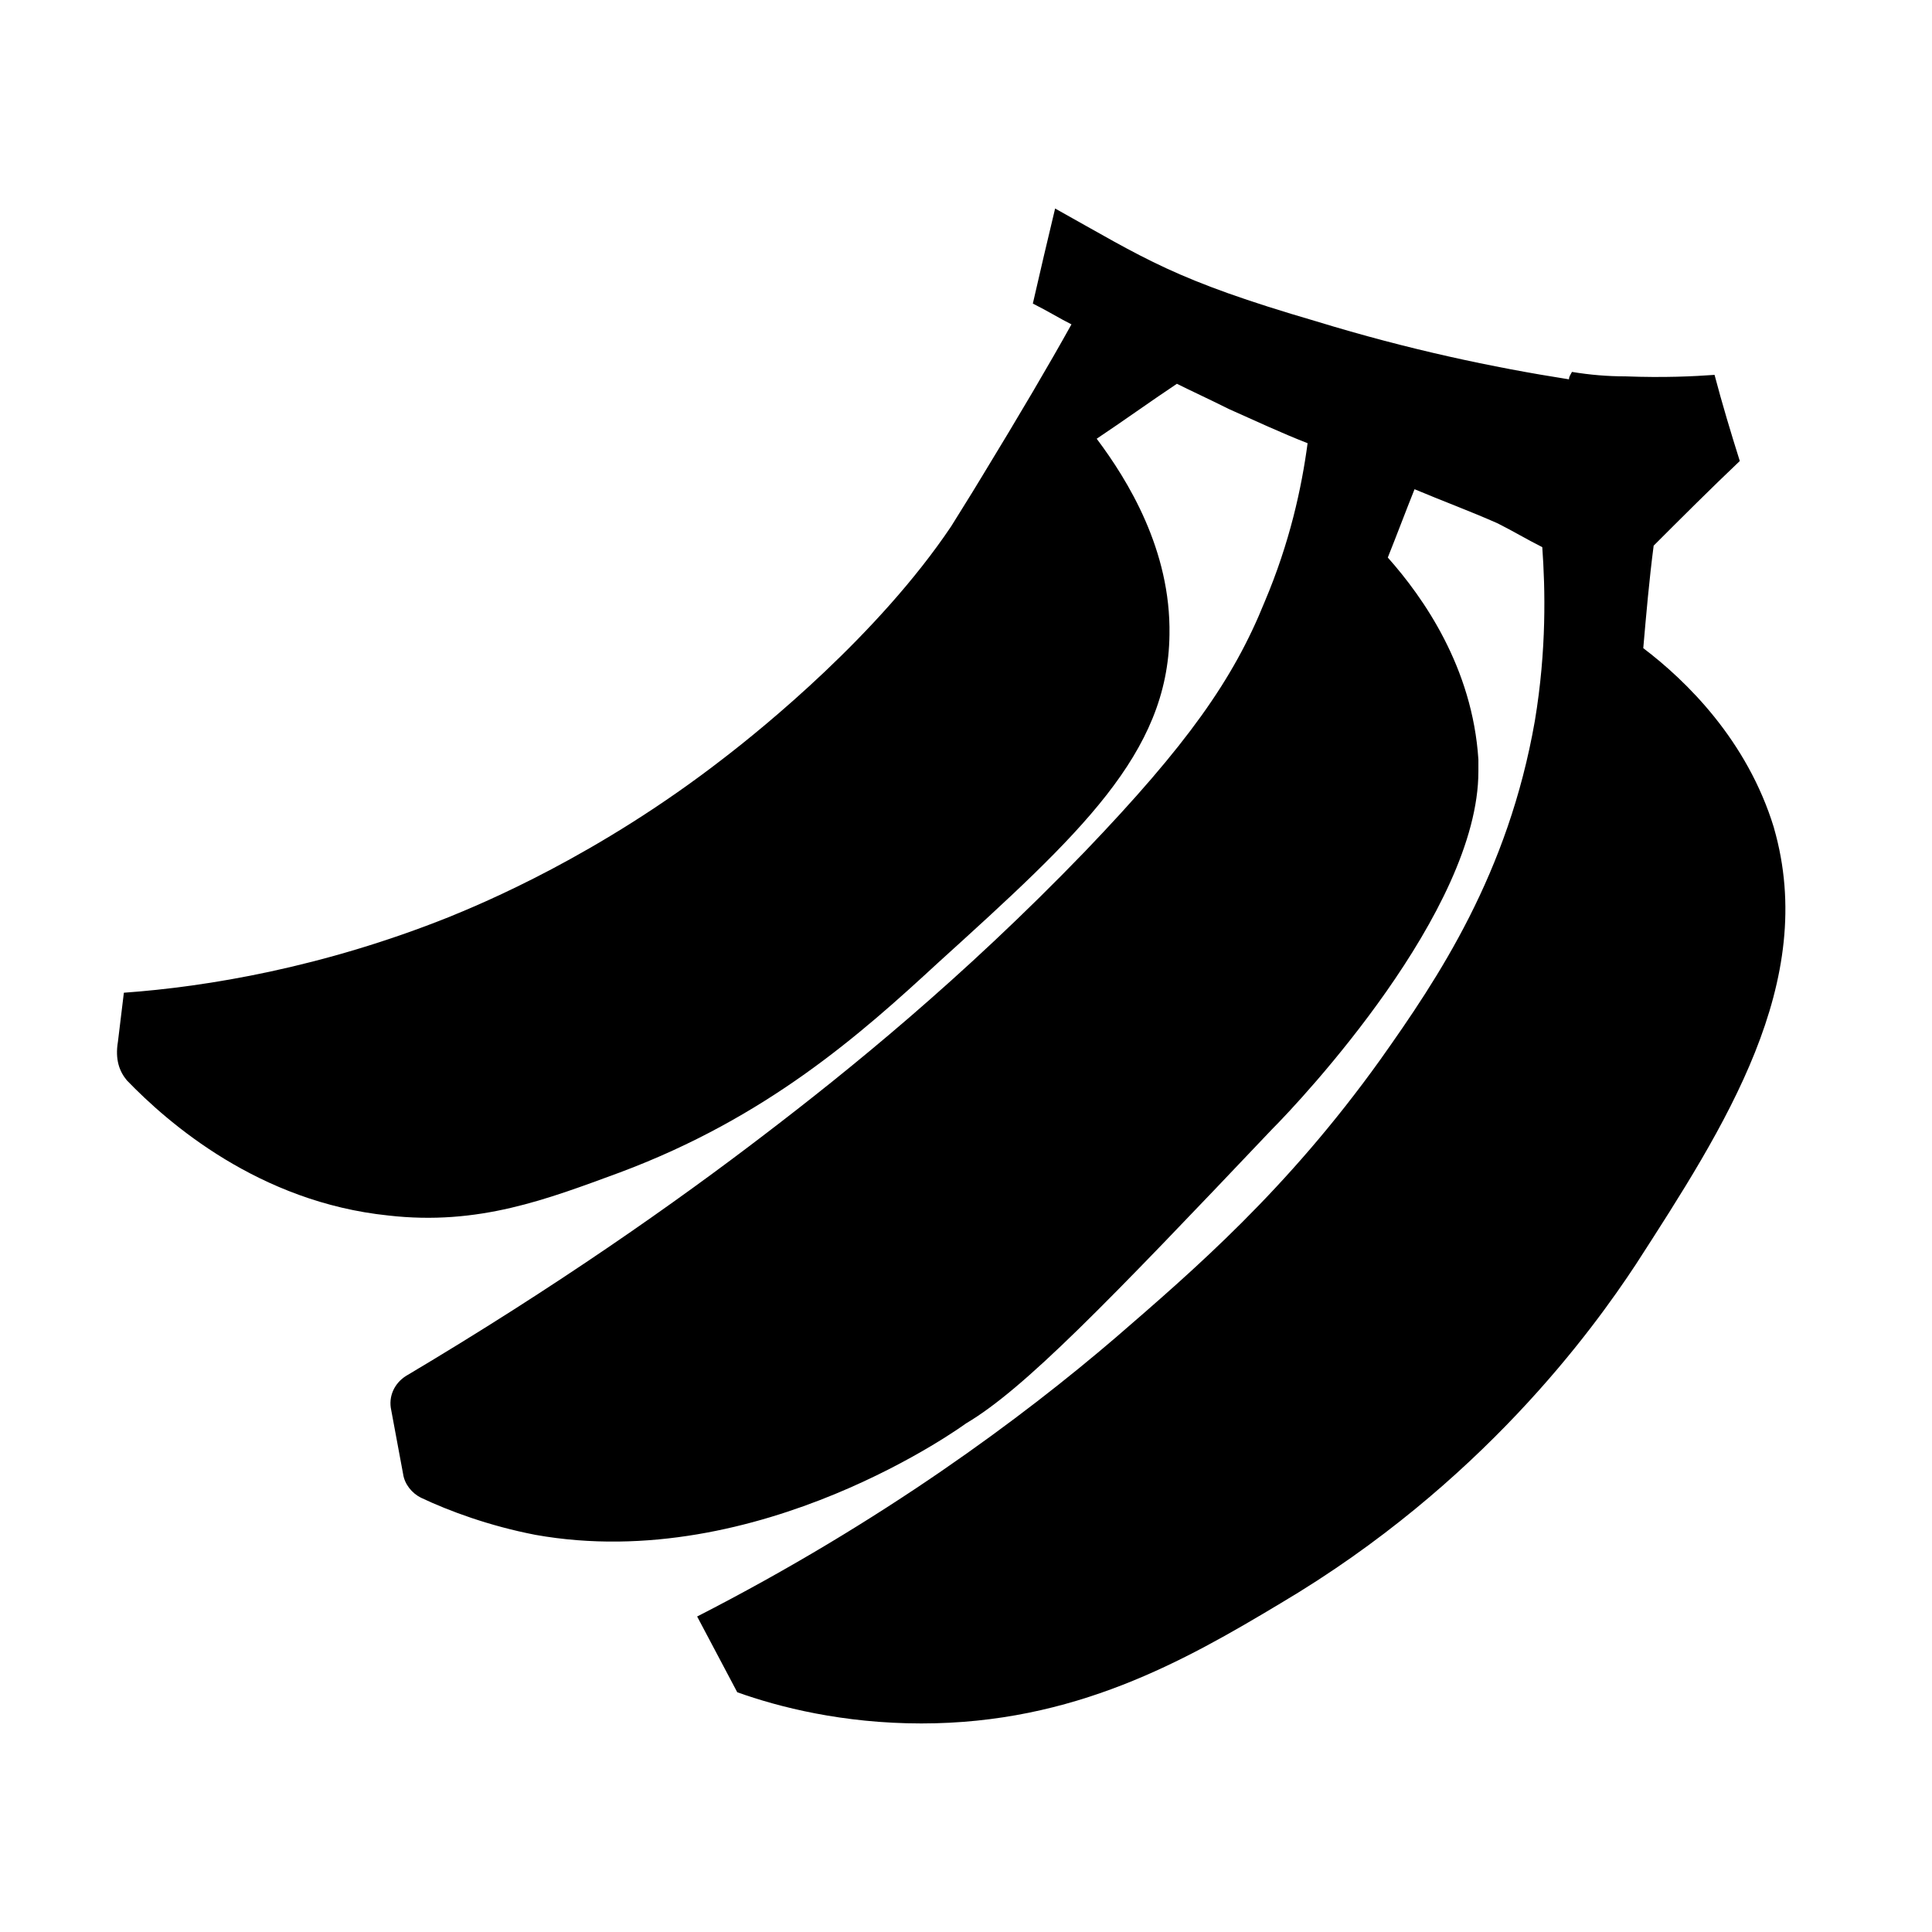 <?xml version="1.0" encoding="UTF-8"?>
<!-- Uploaded to: ICON Repo, www.svgrepo.com, Generator: ICON Repo Mixer Tools -->
<svg fill="#000000" width="800px" height="800px" version="1.1" viewBox="144 144 512 512" xmlns="http://www.w3.org/2000/svg">
 <path d="m614.12 363.39c-7.086-23.223-23.223-38.965-34.637-47.625 0.789-9.055 1.574-18.105 2.754-27.16 7.477-7.477 14.957-14.957 22.828-22.434-2.363-7.477-4.723-15.352-6.691-22.828-5.512 0.395-13.383 0.789-23.617 0.395-4.723 0-9.445-0.395-14.168-1.18-0.395 0.789-0.789 1.18-0.789 1.969-20.074-3.148-42.508-7.871-66.914-15.352-37.781-11.023-45.258-16.535-69.27-29.918-1.969 8.266-3.938 16.531-5.902 25.191 3.938 1.969 7.086 3.938 10.234 5.512-5.902 10.629-13.777 24.008-23.617 40.148-3.543 5.902-7.086 11.414-8.266 13.383-19.285 28.73-49.988 53.527-60.223 61.398-33.457 25.977-64.156 38.574-72.816 42.117-33.457 13.383-64.156 18.5-86.199 20.074l-1.574 12.988c-0.789 4.723 0.395 7.871 2.363 10.234 11.02 11.414 35.031 32.273 69.273 35.816 24.008 2.754 42.117-4.328 61.402-11.414 38.965-14.562 63.762-36.605 84.23-55.496 37.785-34.242 61.008-55.496 61.402-86.984 0.395-22.434-11.02-40.934-19.285-51.957 7.086-4.723 14.168-9.84 21.254-14.562 3.938 1.969 8.266 3.938 13.777 6.691 7.086 3.148 13.777 6.297 20.859 9.055-1.574 11.809-4.723 26.371-11.414 42.117-8.266 20.461-20.469 37.777-47.625 66.117-32.668 33.852-62.977 58.254-84.625 74.785-23.617 18.105-55.496 40.539-95.25 64.156-3.148 1.969-4.723 5.512-3.938 9.055l3.148 16.926c0.395 2.754 2.363 5.117 4.723 6.297 7.477 3.543 18.105 7.477 30.309 9.84 59.434 10.629 114.14-29.52 114.14-29.52 15.352-9.055 37.391-31.883 81.082-77.934 7.871-7.871 54.711-57.859 54.711-94.859v-3.148c-1.574-24.402-14.562-42.902-24.008-53.531 2.363-5.902 4.723-12.203 7.086-18.105 7.477 3.148 14.957 5.902 22.043 9.055 3.938 1.969 7.871 4.328 11.809 6.297 0.789 11.02 1.18 27.16-1.969 46.051-7.086 40.539-25.586 68.094-40.934 89.742-24.805 34.637-49.602 55.891-70.066 73.602-24.797 21.254-61.797 48.805-111 73.996 3.543 6.691 7.086 13.383 10.629 20.074 11.02 3.938 27.945 8.266 48.805 8.266 40.539 0 69.668-16.531 95.25-31.883 53.137-31.488 82.656-72.422 94.07-89.742 23.617-36.602 48.414-74.781 36.605-115.71z"/>
</svg>